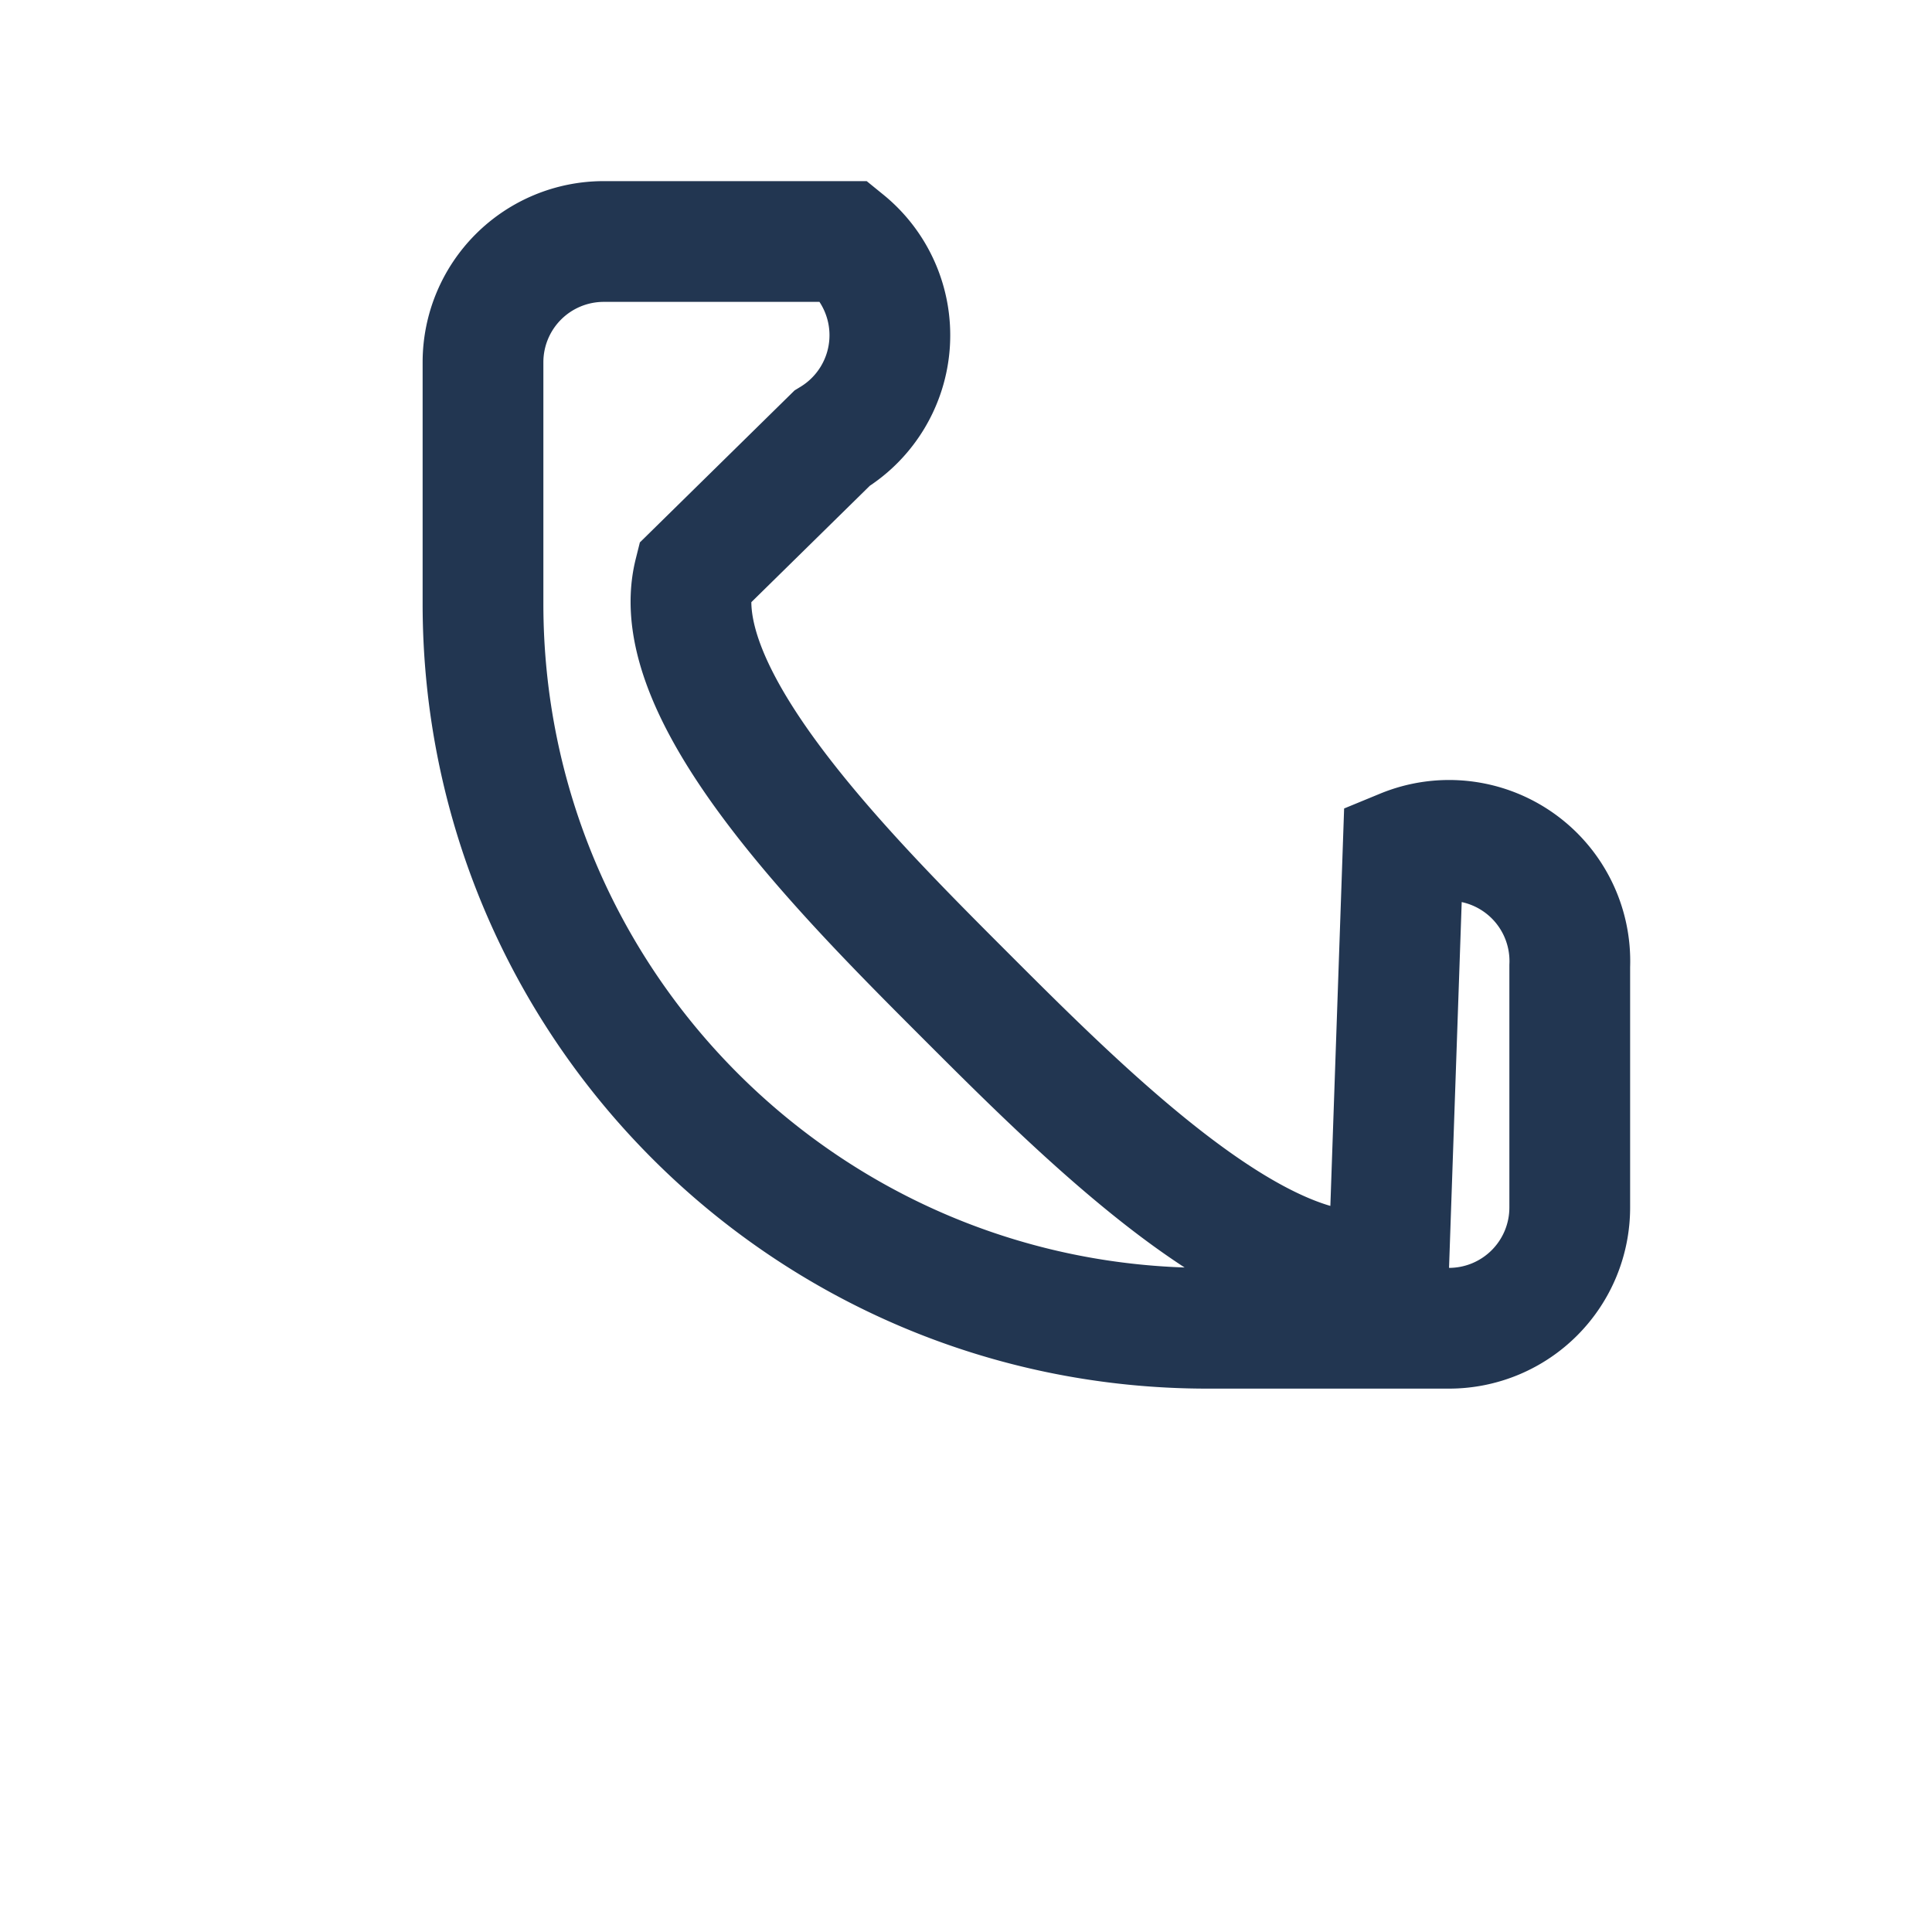 <?xml version="1.0" encoding="UTF-8"?>
<svg xmlns="http://www.w3.org/2000/svg" width="32" height="32" viewBox="0 0 32 32"><rect width="32" height="32" fill="none"/><path d="M23 21c-2 .5-5-2.5-7-4.5s-5-5-4.5-7l2.28-2.24A2 2 0 0 0 14 4h-4a2 2 0 0 0-2 2v4c0 6.63 5.37 12 12 12h4a2 2 0 0 0 2-2v-4a2 2 0 0 0-2.76-1.93L23 21z" fill="none" stroke="#223651" stroke-width="2"/></svg>